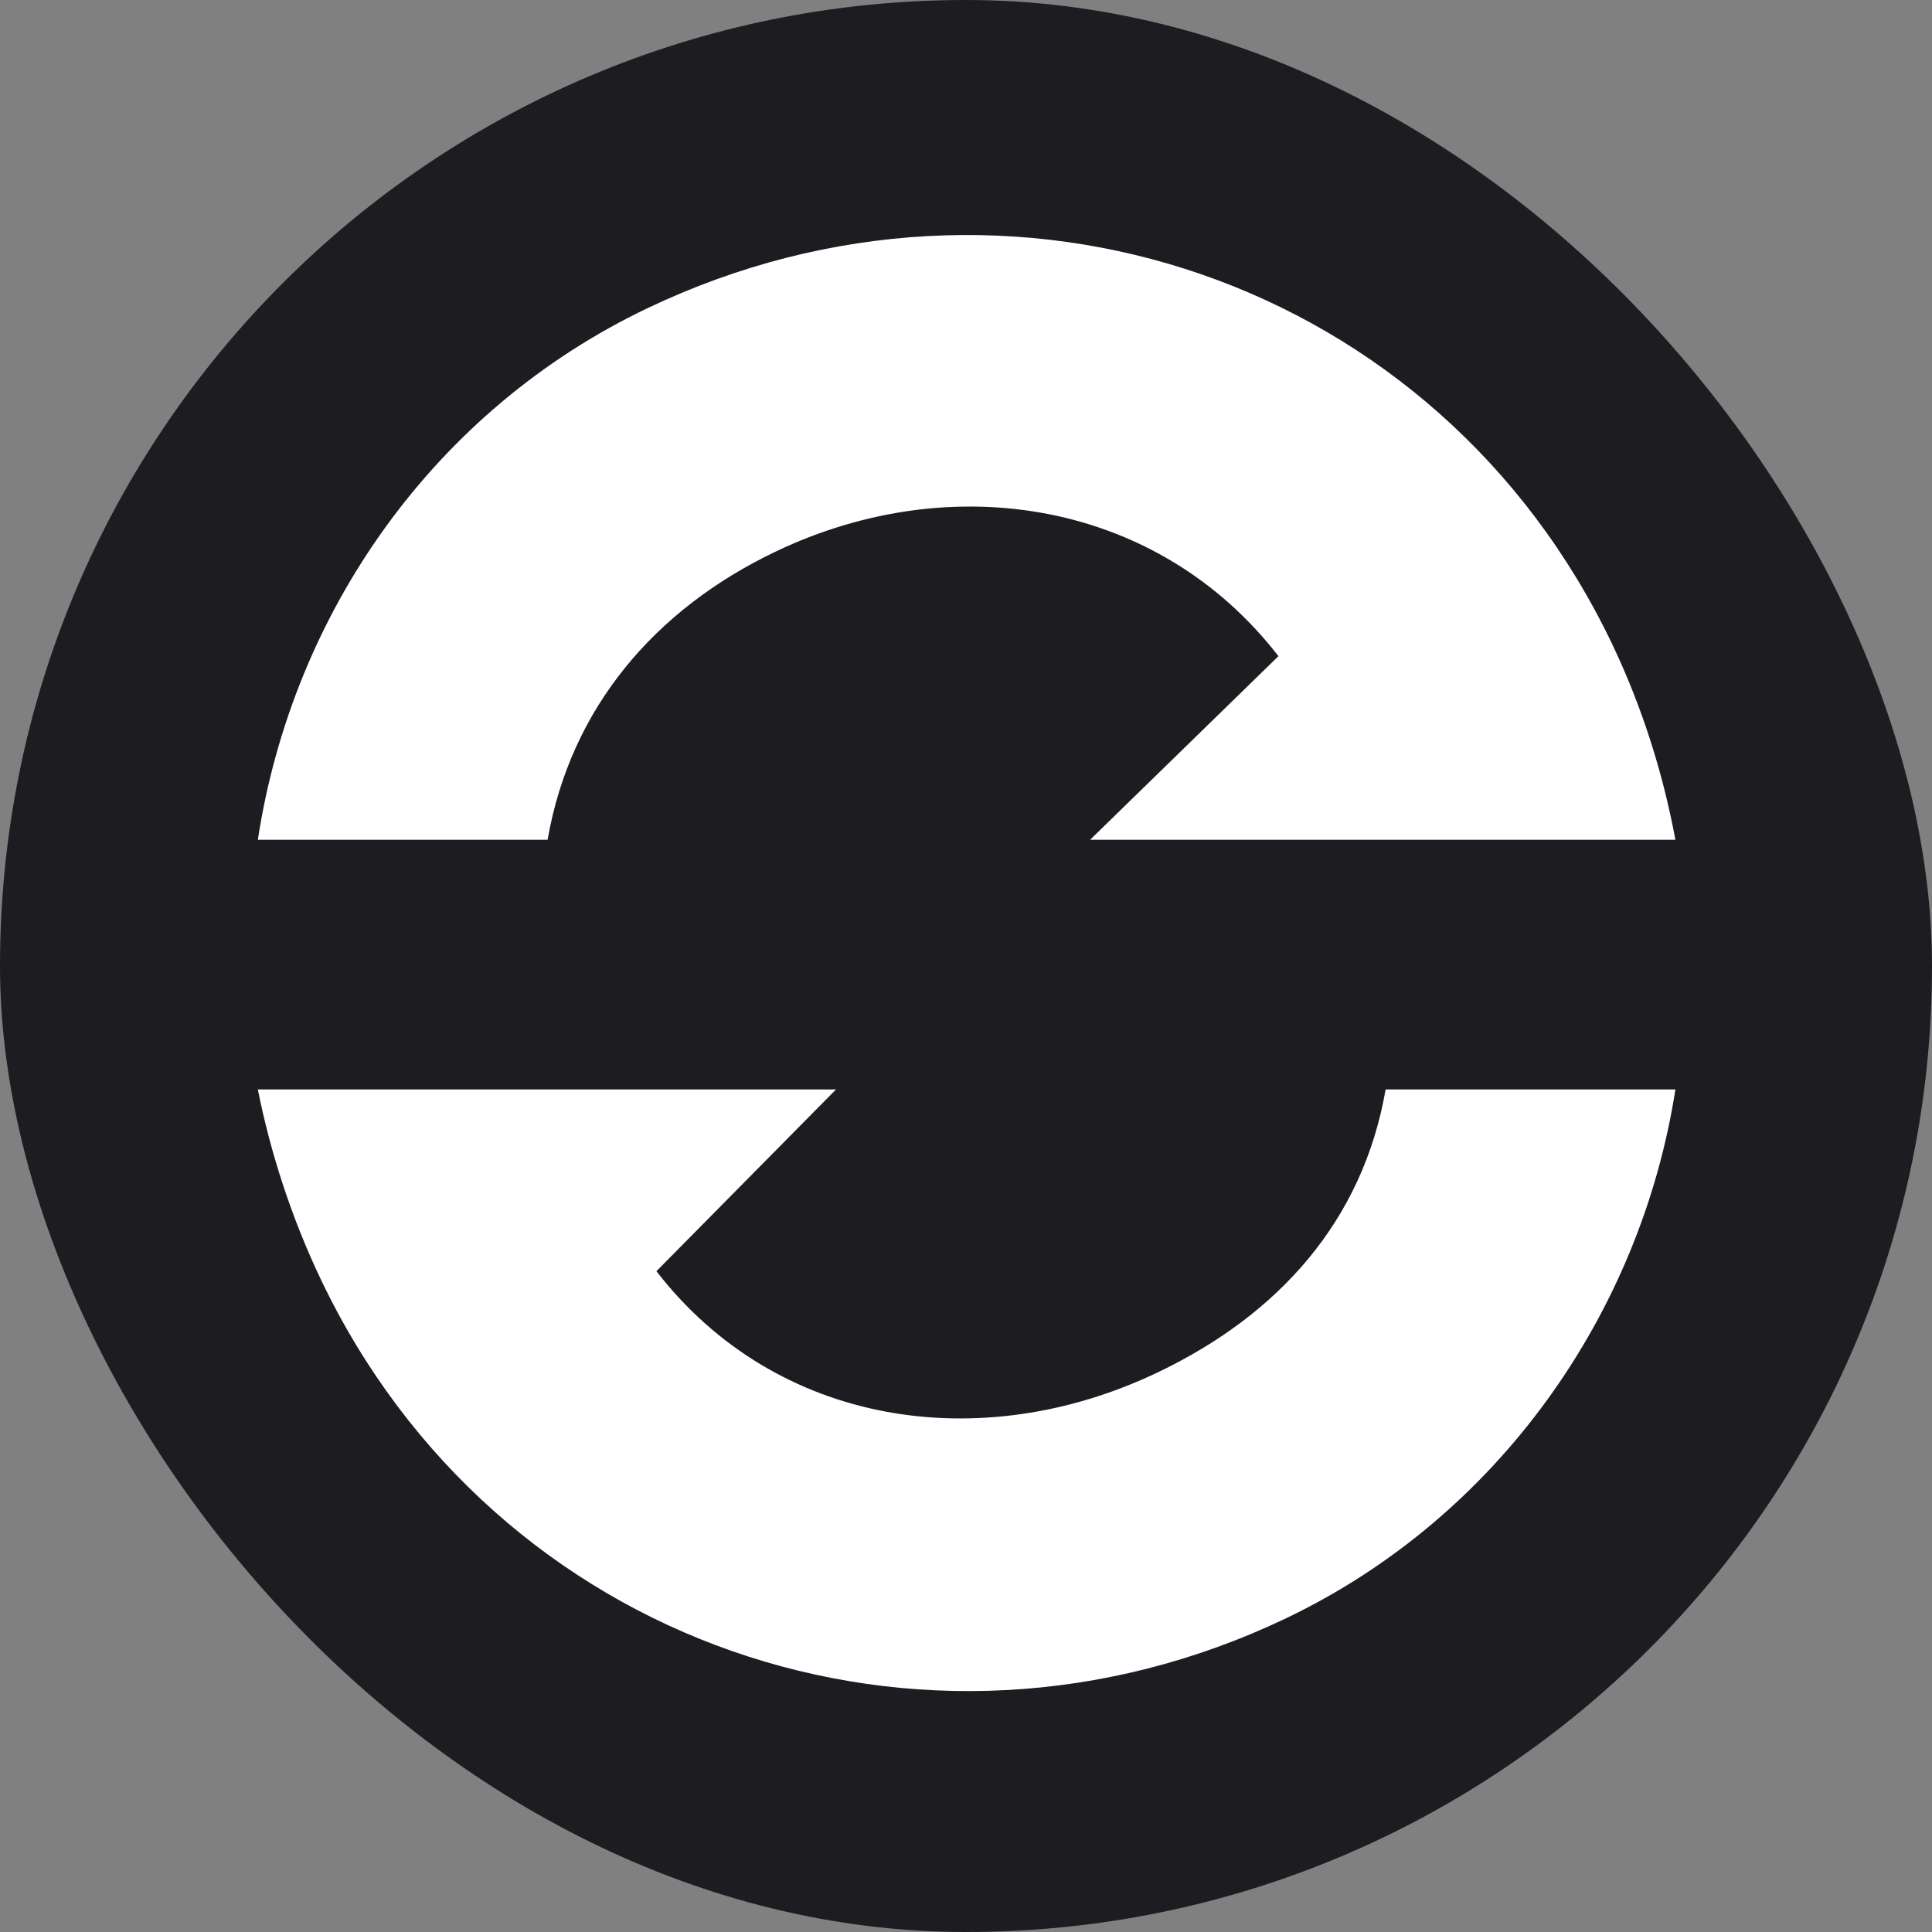 <svg width="512" height="512" viewBox="0 0 512 512" fill="none" xmlns="http://www.w3.org/2000/svg">
<rect x="0" y="0" width="512" height="512" fill="#808080" stroke="none"/>
<style>
    #favicon-bg {
        fill: #1c1c21;
    }
    @media (prefers-color-scheme: dark) {
        #favicon-bg {
            fill: transparent;
        }
    }
</style>
<g clip-path="url(#clip0_1_2)">
<rect id="favicon-bg" width="512" height="512" rx="256" />
<path d="M306.7 363.747C259.777 386.124 205.63 377.854 173.962 336.88L221.554 288.719H68.332C71.558 304.967 77.086 322.415 85.033 339.072C131.24 436.014 244.342 474.849 340.664 428.934C397.155 402.014 434.788 347.909 444 288.719L367.205 288.719C361.151 323.539 338.872 348.424 306.7 363.747Z" fill="white"/>
<path d="M68.332 222.554H145.119C151.169 187.741 173.463 161.47 205.63 146.14C252.553 123.763 307.131 132.917 338.797 173.892L288.88 222.554L444 222.554C440.774 205.153 435.241 187.471 427.3 170.814C381.084 73.872 267.983 35.724 171.659 81.639C115.176 108.565 77.542 162.202 68.332 222.554Z" fill="white"/>
</g>
<defs>
<clipPath id="clip0_1_2">
<rect width="512" height="512" fill="white"/>
</clipPath>
</defs>
</svg>
